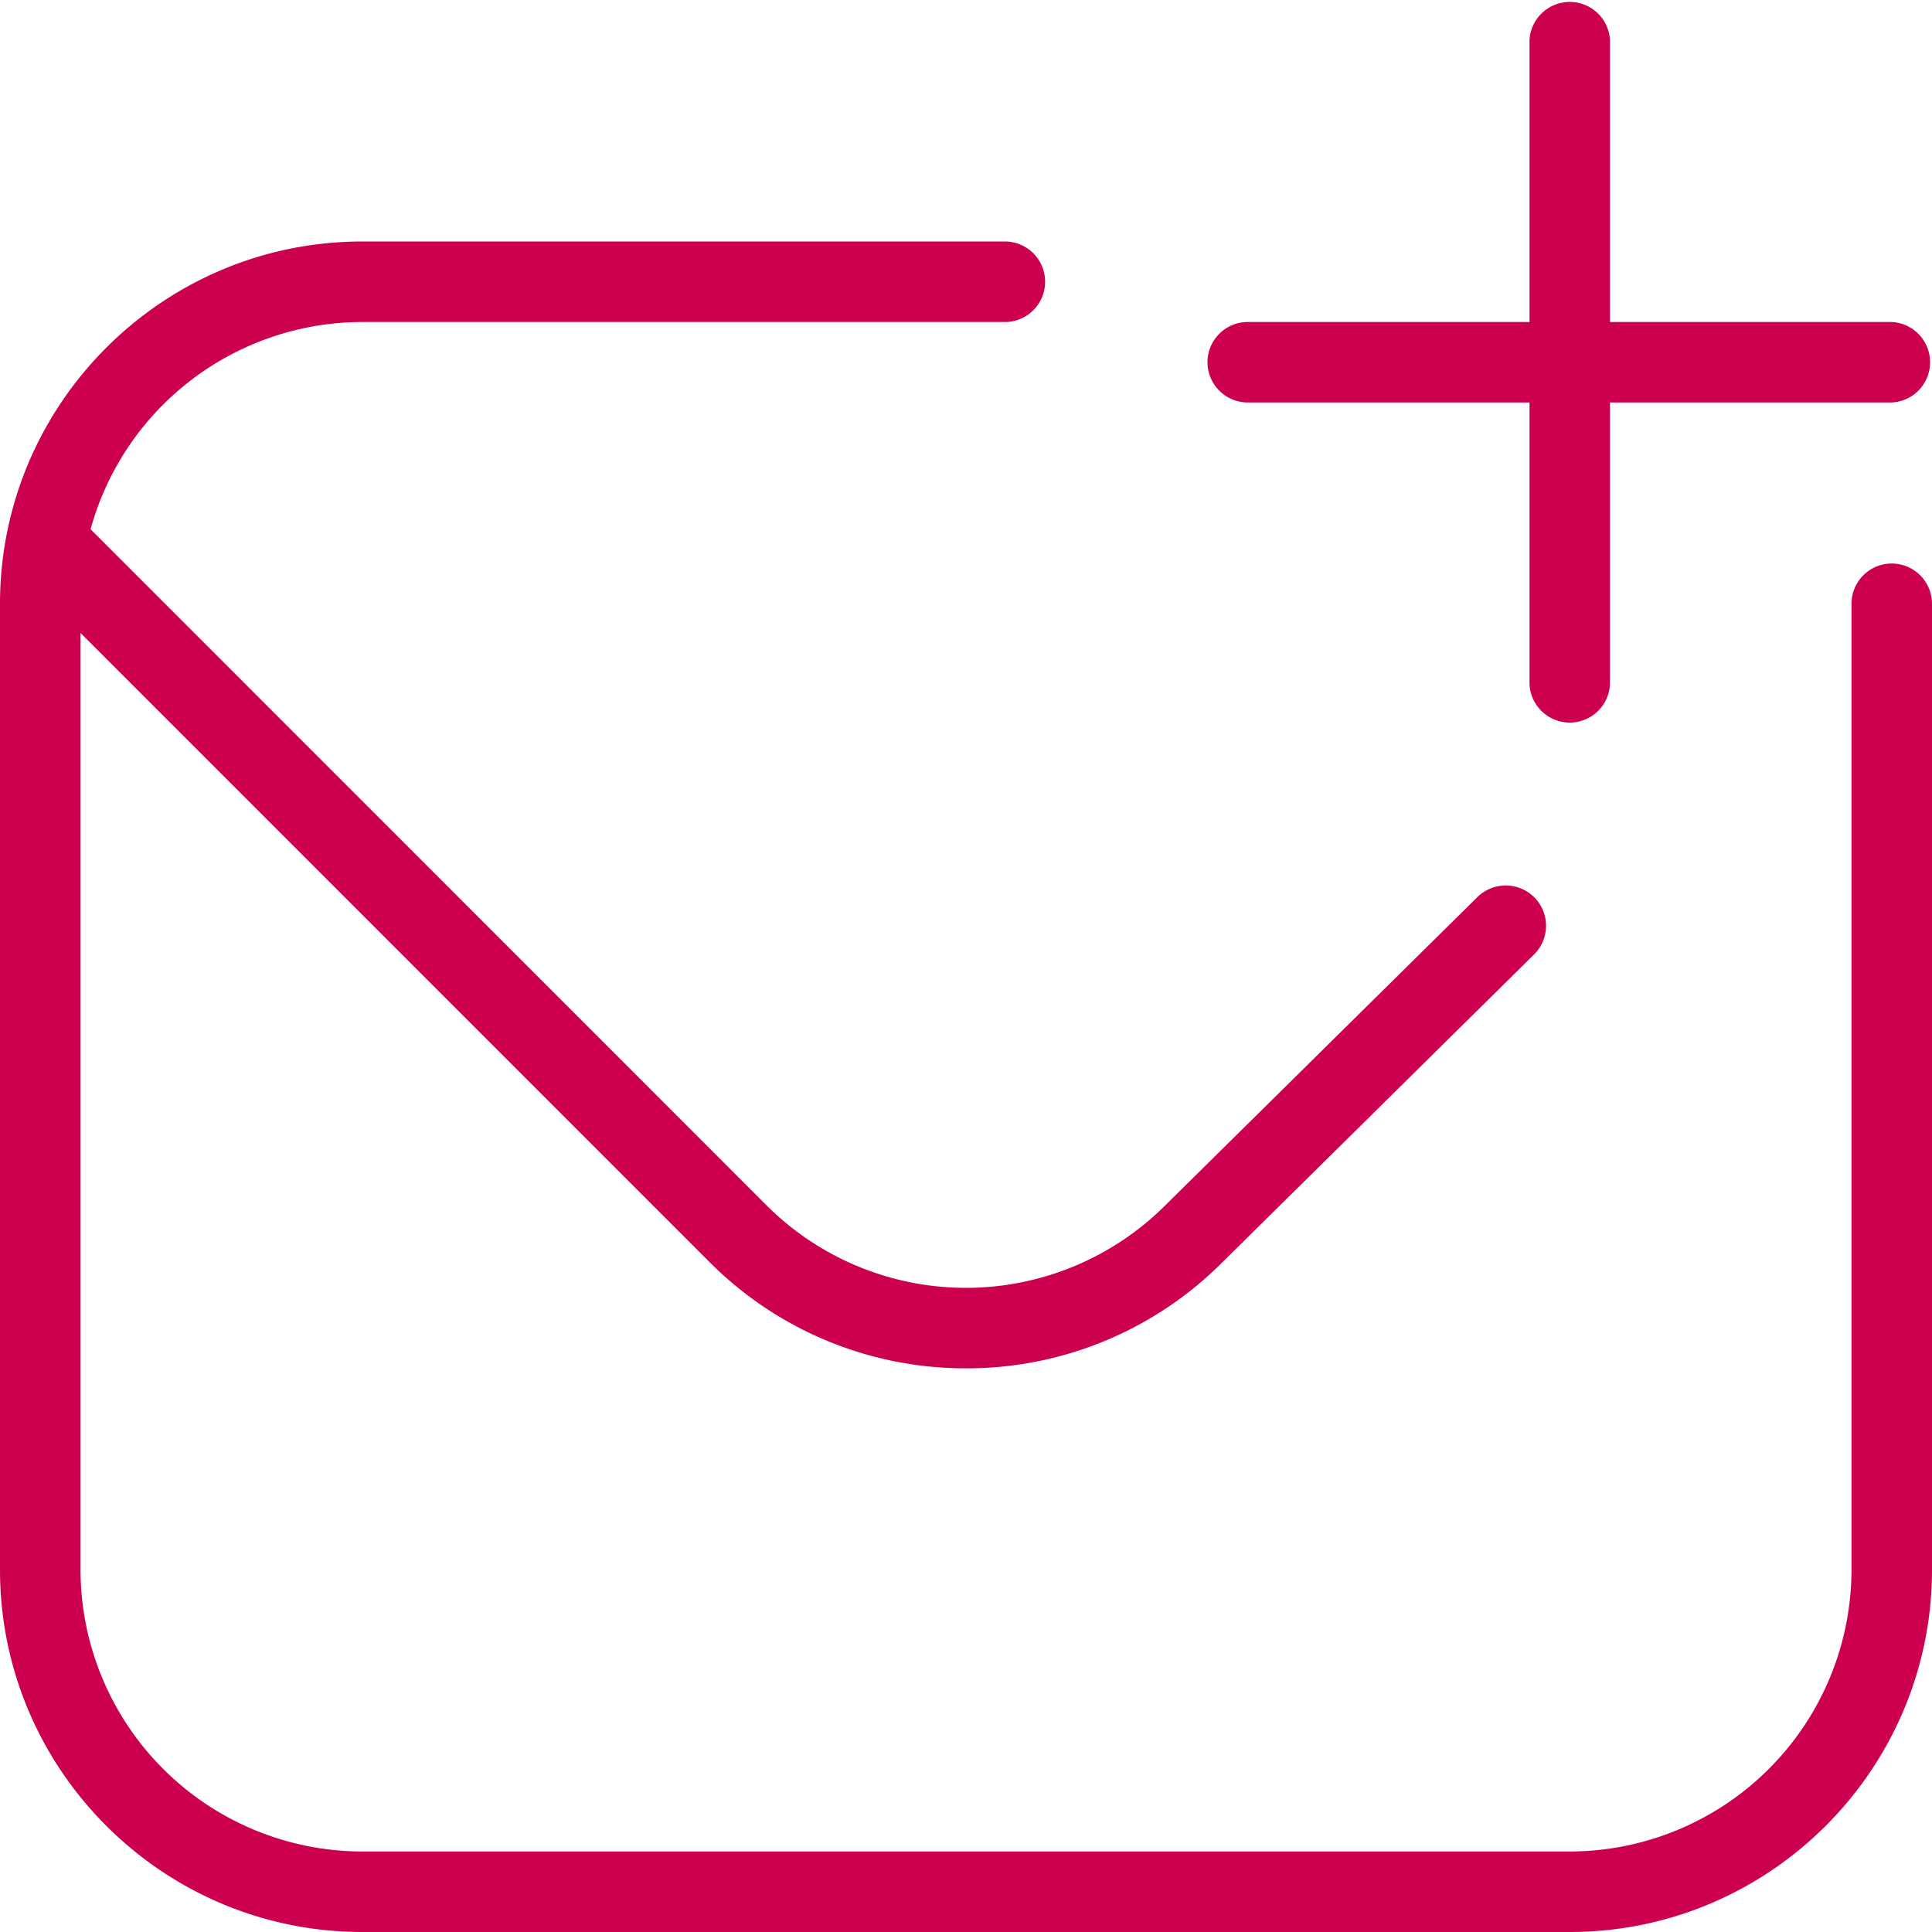 <svg xmlns="http://www.w3.org/2000/svg" width="40" height="40" fill="none"><g clip-path="url(#a)"><path fill="#CD0050" d="M25 7.5c0-.46.373-.833.833-.833h5.834V.833a.834.834 0 0 1 1.666 0v5.834h5.834a.834.834 0 0 1 0 1.666h-5.834v5.834a.834.834 0 0 1-1.666 0V8.333h-5.834A.834.834 0 0 1 25 7.5Zm14.167 4.167a.834.834 0 0 0-.834.833v20a5.84 5.84 0 0 1-5.833 5.833h-25A5.84 5.84 0 0 1 1.667 32.5V13.105l13.03 13.032a7.48 7.48 0 0 0 5.305 2.193 7.47 7.47 0 0 0 5.298-2.188l6.462-6.382a.836.836 0 0 0 .006-1.18.837.837 0 0 0-1.18-.007l-6.465 6.385a5.842 5.842 0 0 1-8.25 0L1.875 10.957A5.843 5.843 0 0 1 7.5 6.667h13.333a.834.834 0 0 0 0-1.667H7.5C3.365 5 0 8.365 0 12.5v20C0 36.635 3.365 40 7.5 40h25c4.135 0 7.5-3.365 7.5-7.5v-20a.834.834 0 0 0-.833-.833Z"/></g><defs><clipPath id="a"><path fill="#fff" d="M0 0h40v40H0z"/></clipPath></defs></svg>